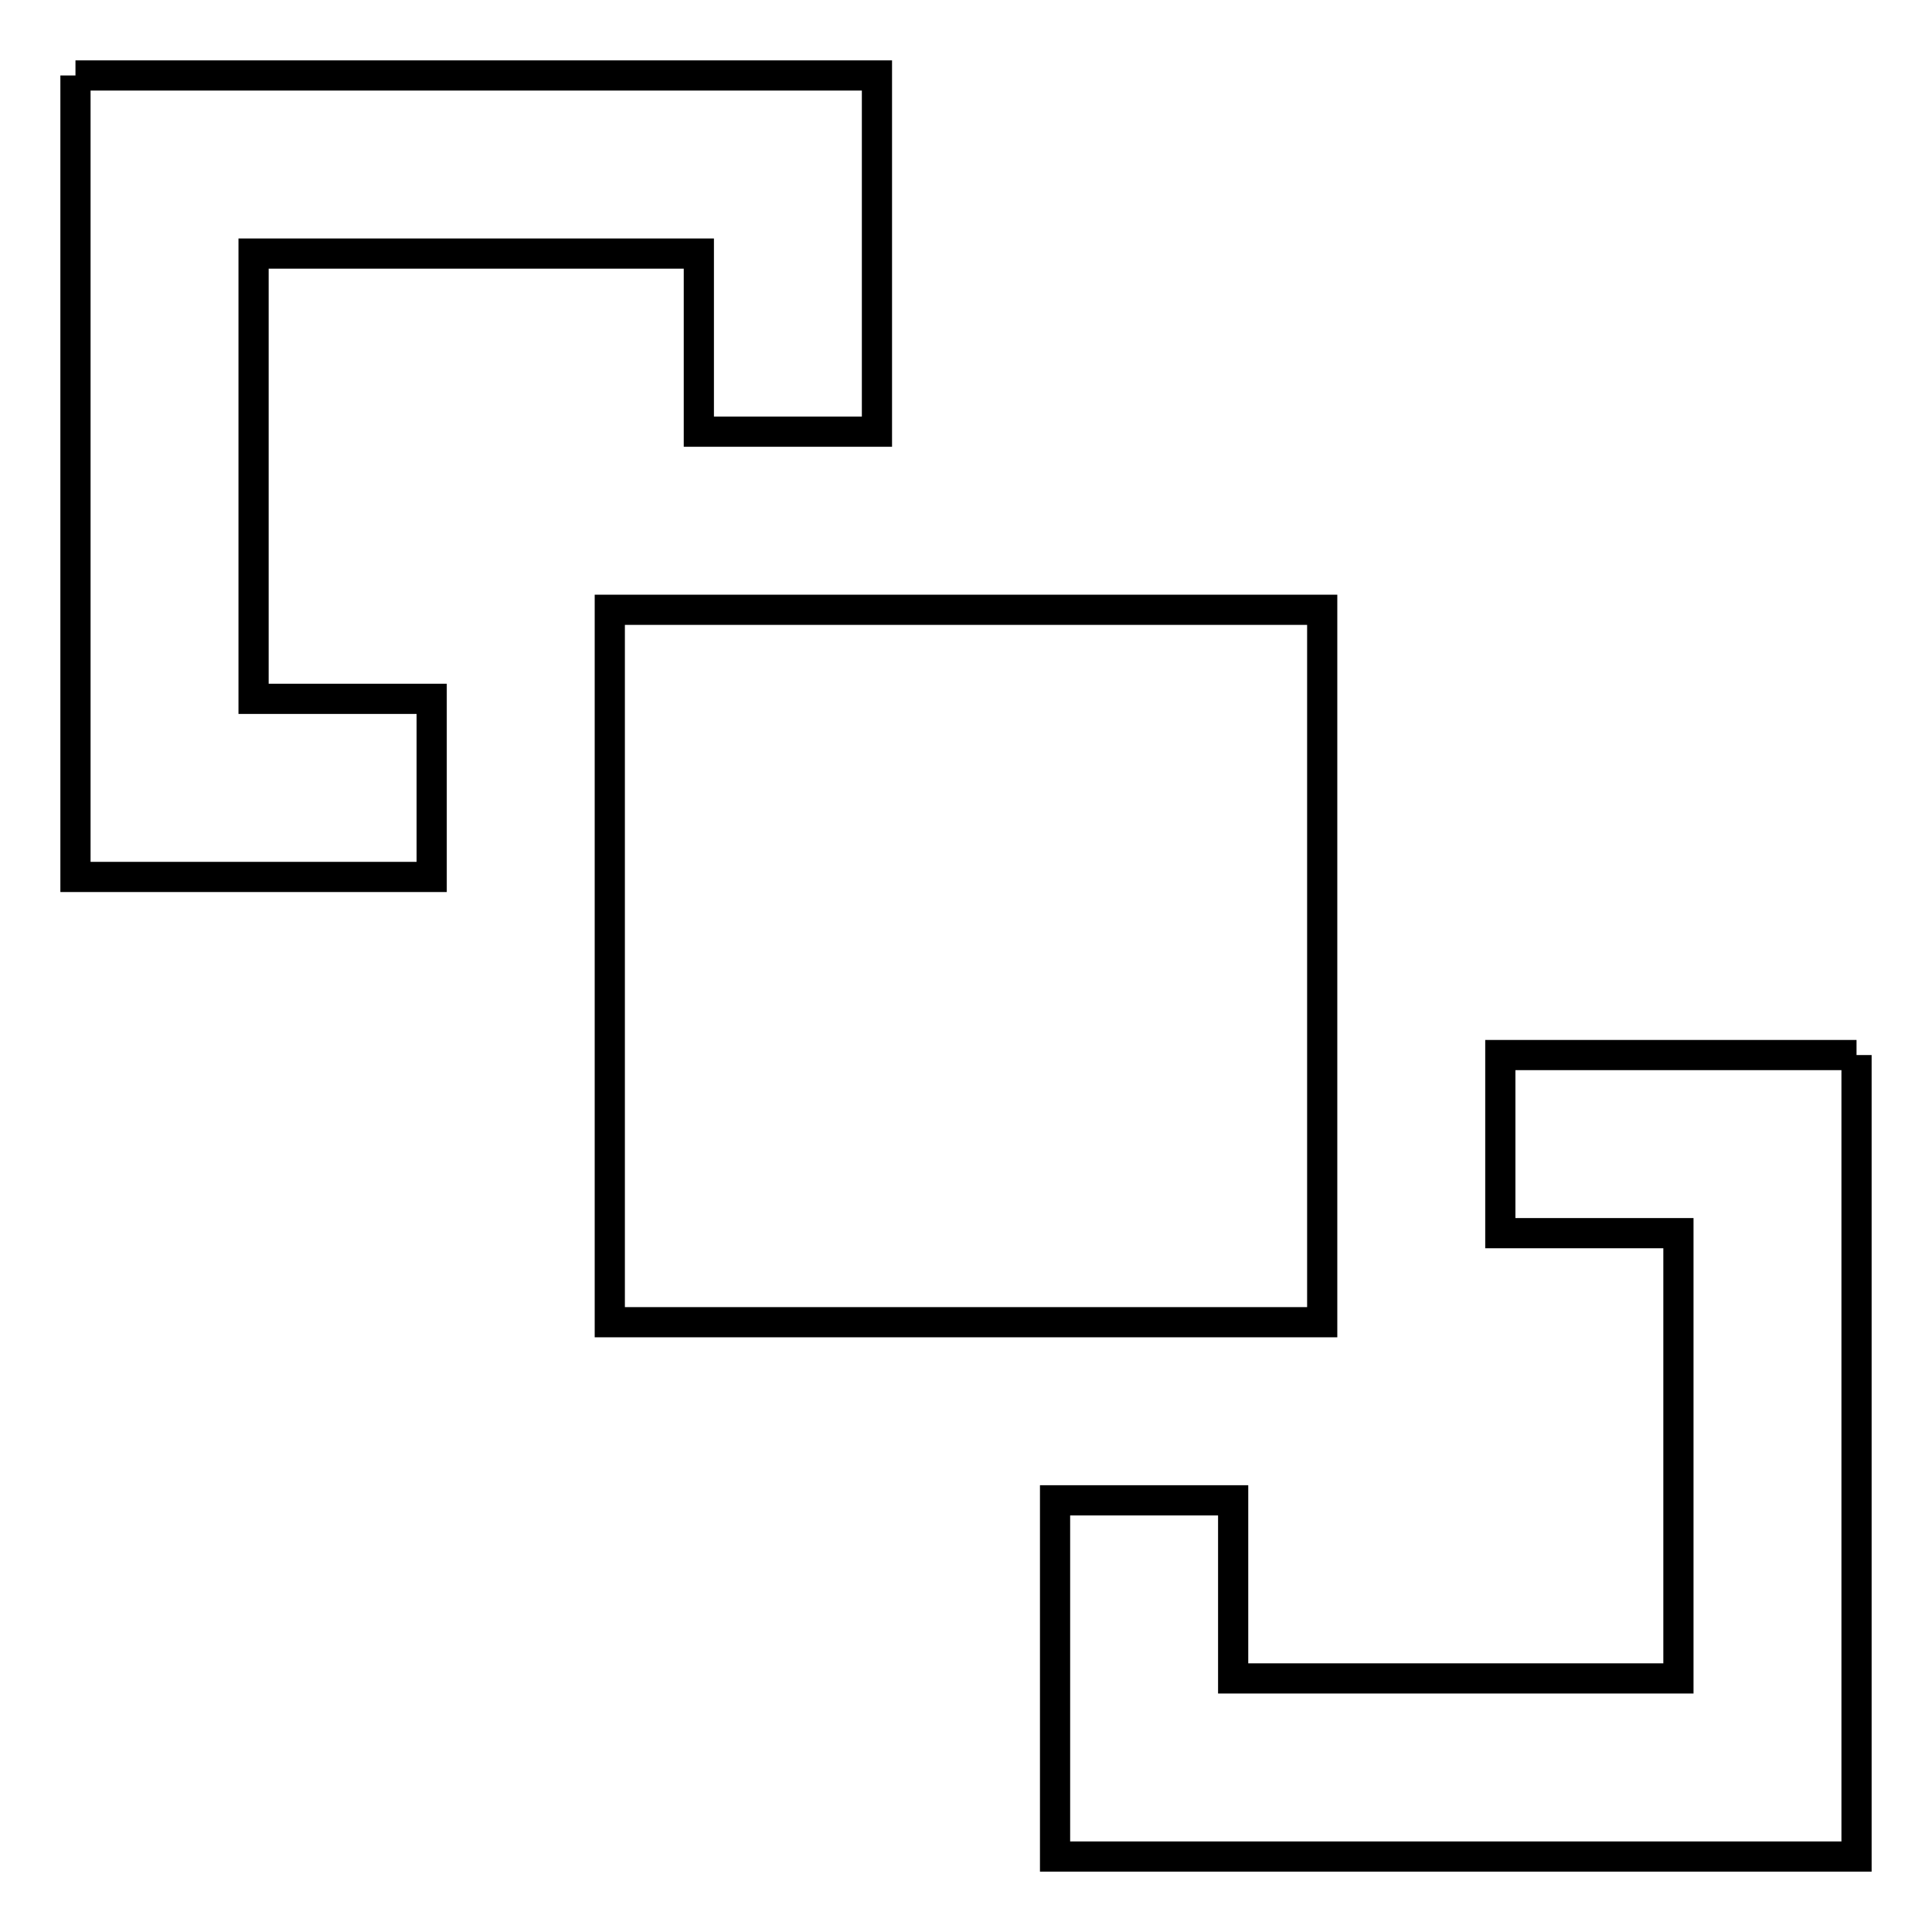 <?xml version="1.0" encoding="utf-8"?>
<!-- Svg Vector Icons : http://www.onlinewebfonts.com/icon -->
<!DOCTYPE svg PUBLIC "-//W3C//DTD SVG 1.1//EN" "http://www.w3.org/Graphics/SVG/1.1/DTD/svg11.dtd">
<svg version="1.1" xmlns="http://www.w3.org/2000/svg" xmlns:xlink="http://www.w3.org/1999/xlink" x="0px" y="0px" viewBox="0 0 256 256" enable-background="new 0 0 256 256" xml:space="preserve">
<g> <path stroke-width="4" fill-opacity="0" stroke="#000000"  d="M10,10h106.2v47.2H92.6V33.6h-59v59h23.6v23.6H10V10 M246,139.8V246H139.8v-47.2h23.6v23.6h59v-59h-23.6 v-23.6H246 M80.8,80.8h94.4v94.4H80.8V80.8z"/></g>
</svg>
